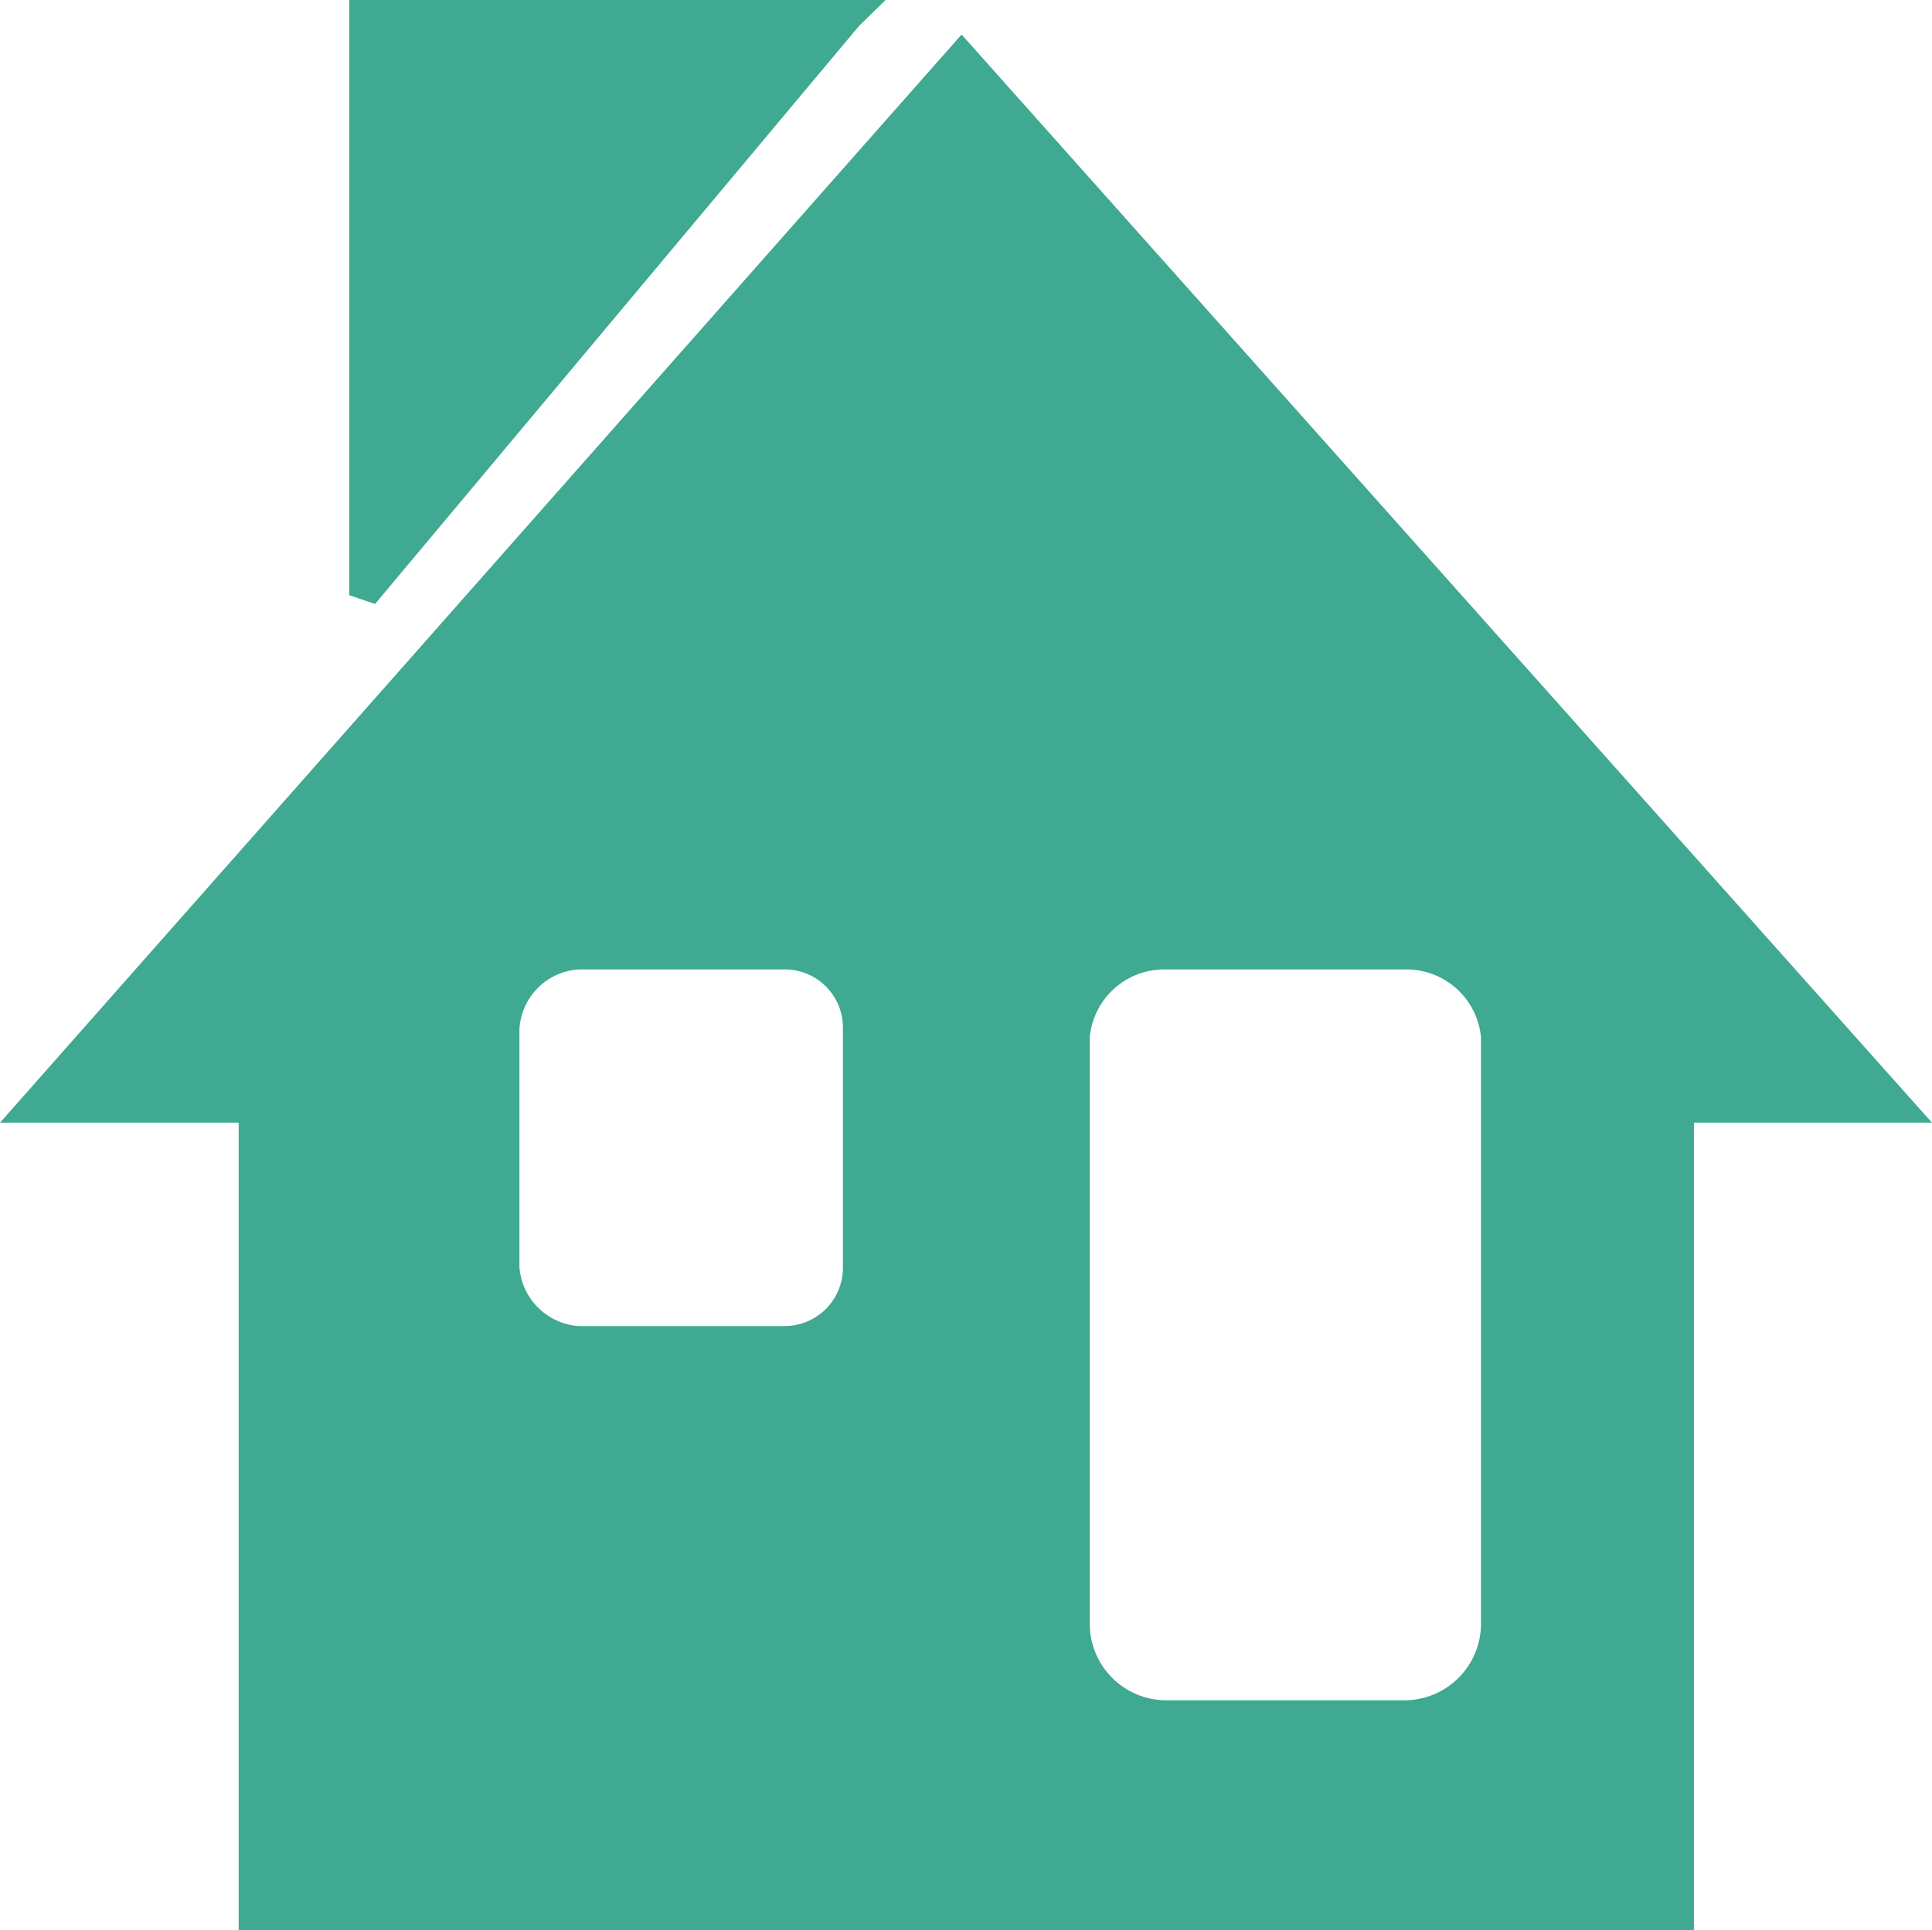 <svg xmlns="http://www.w3.org/2000/svg" xmlns:xlink="http://www.w3.org/1999/xlink" width="118.524" height="118.438" viewBox="0 0 118.524 118.438">
  <defs>
    <clipPath id="clip-path">
      <rect id="Rectangle_66" data-name="Rectangle 66" width="118.524" height="118.438" fill="#3fa991"/>
    </clipPath>
  </defs>
  <g id="Group_58" data-name="Group 58" transform="translate(0 0)">
    <g id="Group_57" data-name="Group 57" transform="translate(0 0)" clip-path="url(#clip-path)">
      <path id="Path_47" data-name="Path 47" d="M22.467,0H54.332L52.709,1.582l-29.7,35.482-1.582-.539V0ZM14.642,118.438h89.276V68.893h14.605L58.992,2.121,0,68.893H14.642ZM71.555,59.49h14.6a4.592,4.592,0,0,1,4.7,4.159V99.636a4.7,4.7,0,0,1-4.7,4.7h-14.6a4.7,4.7,0,0,1-4.7-4.7V63.649a4.59,4.59,0,0,1,4.7-4.159m-36.069,0H48.049a3.566,3.566,0,0,1,3.662,3.662v14.6a3.581,3.581,0,0,1-3.662,3.62H35.486a3.92,3.92,0,0,1-3.62-3.62v-14.6a3.892,3.892,0,0,1,3.62-3.662" transform="translate(0 -0.002)" fill="#3fa991" fill-rule="evenodd"/>
    </g>
  </g>
</svg>
